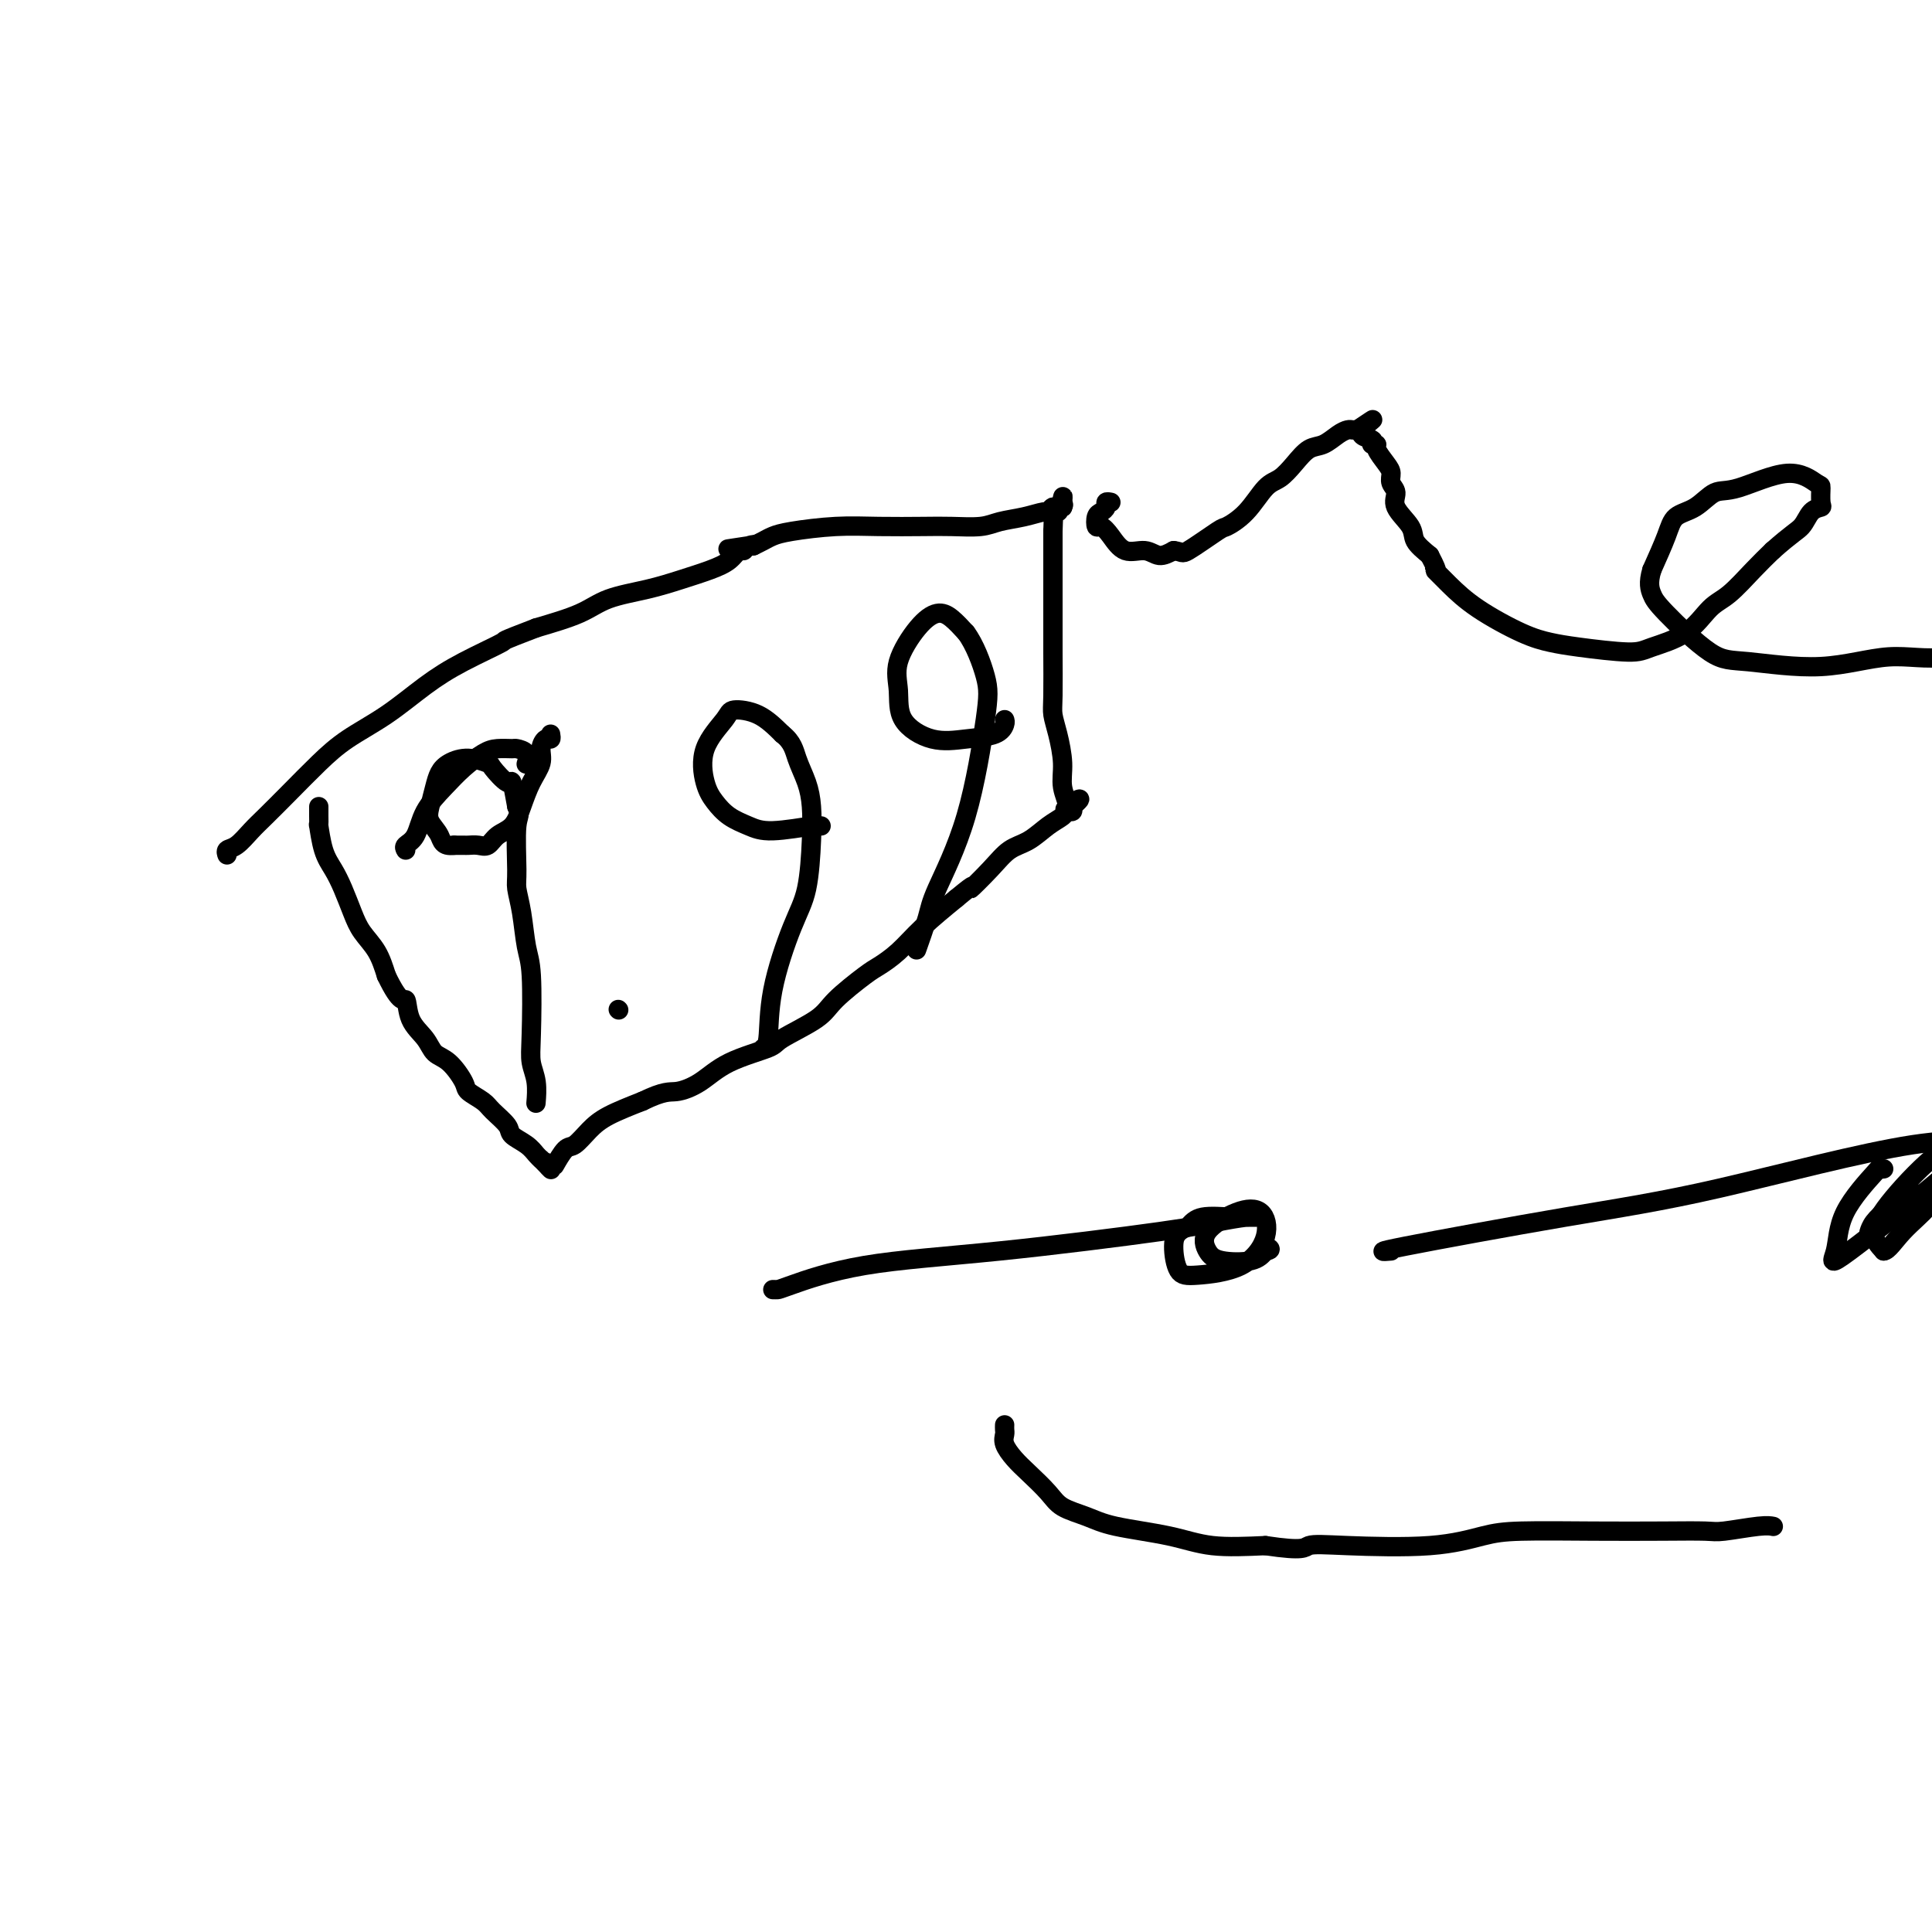 <svg viewBox='0 0 400 400' version='1.1' xmlns='http://www.w3.org/2000/svg' xmlns:xlink='http://www.w3.org/1999/xlink'><g fill='none' stroke='#000000' stroke-width='4' stroke-linecap='round' stroke-linejoin='round'><path d='M66,167c0.001,0.379 0.003,0.758 0,1c-0.003,0.242 -0.009,0.346 0,1c0.009,0.654 0.033,1.857 0,2c-0.033,0.143 -0.122,-0.773 0,0c0.122,0.773 0.454,3.235 1,5c0.546,1.765 1.305,2.834 2,4c0.695,1.166 1.327,2.428 2,4c0.673,1.572 1.387,3.452 2,5c0.613,1.548 1.127,2.763 2,4c0.873,1.237 2.107,2.496 3,4c0.893,1.504 1.447,3.252 2,5'/><path d='M80,202c3.054,6.357 3.688,4.751 4,5c0.312,0.249 0.301,2.353 1,4c0.699,1.647 2.108,2.836 3,4c0.892,1.164 1.268,2.304 2,3c0.732,0.696 1.819,0.948 3,2c1.181,1.052 2.457,2.904 3,4c0.543,1.096 0.353,1.434 1,2c0.647,0.566 2.130,1.359 3,2c0.870,0.641 1.126,1.131 2,2c0.874,0.869 2.367,2.117 3,3c0.633,0.883 0.407,1.402 1,2c0.593,0.598 2.006,1.276 3,2c0.994,0.724 1.570,1.492 2,2c0.430,0.508 0.715,0.754 1,1'/><path d='M112,240c3.585,3.631 1.547,1.708 1,1c-0.547,-0.708 0.395,-0.201 1,0c0.605,0.201 0.871,0.095 1,0c0.129,-0.095 0.120,-0.178 0,0c-0.120,0.178 -0.352,0.617 0,0c0.352,-0.617 1.288,-2.290 2,-3c0.712,-0.710 1.201,-0.458 2,-1c0.799,-0.542 1.907,-1.877 3,-3c1.093,-1.123 2.169,-2.035 4,-3c1.831,-0.965 4.415,-1.982 7,-3'/><path d='M133,228c4.595,-2.241 5.582,-1.845 7,-2c1.418,-0.155 3.265,-0.863 5,-2c1.735,-1.137 3.357,-2.704 6,-4c2.643,-1.296 6.308,-2.322 8,-3c1.692,-0.678 1.410,-1.006 3,-2c1.590,-0.994 5.050,-2.652 7,-4c1.950,-1.348 2.388,-2.386 4,-4c1.612,-1.614 4.396,-3.806 6,-5c1.604,-1.194 2.028,-1.392 3,-2c0.972,-0.608 2.492,-1.625 4,-3c1.508,-1.375 3.002,-3.107 5,-5c1.998,-1.893 4.499,-3.946 7,-6'/><path d='M198,186c4.974,-4.137 2.911,-1.980 3,-2c0.089,-0.020 2.332,-2.218 4,-4c1.668,-1.782 2.761,-3.147 4,-4c1.239,-0.853 2.623,-1.195 4,-2c1.377,-0.805 2.747,-2.075 4,-3c1.253,-0.925 2.387,-1.506 3,-2c0.613,-0.494 0.703,-0.902 1,-1c0.297,-0.098 0.799,0.115 1,0c0.201,-0.115 0.100,-0.557 0,-1'/><path d='M222,167c3.469,-2.988 0.142,-0.960 -1,0c-1.142,0.960 -0.100,0.850 0,0c0.100,-0.850 -0.744,-2.442 -1,-4c-0.256,-1.558 0.075,-3.084 0,-5c-0.075,-1.916 -0.556,-4.223 -1,-6c-0.444,-1.777 -0.851,-3.023 -1,-4c-0.149,-0.977 -0.040,-1.684 0,-4c0.040,-2.316 0.011,-6.240 0,-9c-0.011,-2.760 -0.003,-4.356 0,-6c0.003,-1.644 0.001,-3.338 0,-5c-0.001,-1.662 -0.000,-3.294 0,-5c0.000,-1.706 0.000,-3.488 0,-5c-0.000,-1.512 -0.000,-2.756 0,-4'/><path d='M218,110c0.166,-6.590 0.581,-4.065 1,-4c0.419,0.065 0.844,-2.329 1,-3c0.156,-0.671 0.045,0.380 0,1c-0.045,0.620 -0.022,0.810 0,1'/><path d='M220,105c0.333,-0.833 0.167,-0.417 0,0'/><path d='M220,105c-0.178,0.000 -0.622,0.000 -1,0c-0.378,0.000 -0.689,0.000 -1,0'/><path d='M218,105c-0.522,0.240 -0.826,0.838 -1,1c-0.174,0.162 -0.219,-0.114 -1,0c-0.781,0.114 -2.298,0.619 -4,1c-1.702,0.381 -3.590,0.638 -5,1c-1.410,0.362 -2.344,0.828 -4,1c-1.656,0.172 -4.036,0.049 -6,0c-1.964,-0.049 -3.513,-0.024 -6,0c-2.487,0.024 -5.912,0.048 -9,0c-3.088,-0.048 -5.838,-0.168 -9,0c-3.162,0.168 -6.734,0.622 -9,1c-2.266,0.378 -3.225,0.679 -4,1c-0.775,0.321 -1.364,0.663 -2,1c-0.636,0.337 -1.318,0.668 -2,1'/><path d='M156,113c-9.831,1.256 -3.410,0.395 -1,0c2.410,-0.395 0.807,-0.324 0,0c-0.807,0.324 -0.818,0.902 -1,1c-0.182,0.098 -0.534,-0.283 -1,0c-0.466,0.283 -1.047,1.230 -2,2c-0.953,0.770 -2.278,1.364 -4,2c-1.722,0.636 -3.843,1.314 -6,2c-2.157,0.686 -4.351,1.380 -7,2c-2.649,0.620 -5.752,1.167 -8,2c-2.248,0.833 -3.642,1.952 -6,3c-2.358,1.048 -5.679,2.024 -9,3'/><path d='M111,130c-8.165,3.126 -6.076,2.443 -7,3c-0.924,0.557 -4.860,2.356 -8,4c-3.140,1.644 -5.483,3.135 -8,5c-2.517,1.865 -5.209,4.106 -8,6c-2.791,1.894 -5.681,3.440 -8,5c-2.319,1.560 -4.067,3.132 -6,5c-1.933,1.868 -4.053,4.030 -6,6c-1.947,1.970 -3.723,3.747 -5,5c-1.277,1.253 -2.055,1.982 -3,3c-0.945,1.018 -2.057,2.324 -3,3c-0.943,0.676 -1.715,0.720 -2,1c-0.285,0.280 -0.081,0.794 0,1c0.081,0.206 0.041,0.103 0,0'/><path d='M230,104c-0.445,-0.086 -0.890,-0.173 -1,0c-0.110,0.173 0.117,0.605 0,1c-0.117,0.395 -0.576,0.751 -1,1c-0.424,0.249 -0.813,0.390 -1,1c-0.187,0.610 -0.171,1.689 0,2c0.171,0.311 0.496,-0.147 1,0c0.504,0.147 1.188,0.898 2,2c0.812,1.102 1.754,2.553 3,3c1.246,0.447 2.797,-0.110 4,0c1.203,0.110 2.058,0.889 3,1c0.942,0.111 1.971,-0.444 3,-1'/><path d='M243,114c1.881,0.234 1.585,0.820 3,0c1.415,-0.820 4.542,-3.044 6,-4c1.458,-0.956 1.247,-0.643 2,-1c0.753,-0.357 2.470,-1.385 4,-3c1.530,-1.615 2.874,-3.818 4,-5c1.126,-1.182 2.034,-1.342 3,-2c0.966,-0.658 1.989,-1.812 3,-3c1.011,-1.188 2.011,-2.409 3,-3c0.989,-0.591 1.967,-0.551 3,-1c1.033,-0.449 2.122,-1.389 3,-2c0.878,-0.611 1.544,-0.895 2,-1c0.456,-0.105 0.702,-0.030 1,0c0.298,0.030 0.649,0.015 1,0'/><path d='M281,89c5.979,-3.972 1.926,-1.403 1,0c-0.926,1.403 1.275,1.640 2,2c0.725,0.360 -0.026,0.845 0,1c0.026,0.155 0.829,-0.019 1,0c0.171,0.019 -0.289,0.231 0,1c0.289,0.769 1.328,2.095 2,3c0.672,0.905 0.975,1.390 1,2c0.025,0.610 -0.230,1.346 0,2c0.230,0.654 0.946,1.228 1,2c0.054,0.772 -0.552,1.743 0,3c0.552,1.257 2.264,2.800 3,4c0.736,1.200 0.496,2.057 1,3c0.504,0.943 1.752,1.971 3,3'/><path d='M296,115c2.429,4.581 1.002,3.034 1,3c-0.002,-0.034 1.421,1.443 3,3c1.579,1.557 3.315,3.192 6,5c2.685,1.808 6.318,3.789 9,5c2.682,1.211 4.411,1.652 6,2c1.589,0.348 3.037,0.602 6,1c2.963,0.398 7.442,0.940 10,1c2.558,0.060 3.195,-0.364 5,-1c1.805,-0.636 4.779,-1.485 7,-3c2.221,-1.515 3.688,-3.695 5,-5c1.312,-1.305 2.469,-1.736 4,-3c1.531,-1.264 3.438,-3.361 5,-5c1.562,-1.639 2.781,-2.819 4,-4'/><path d='M367,114c4.055,-3.596 5.192,-4.085 6,-5c0.808,-0.915 1.288,-2.256 2,-3c0.712,-0.744 1.655,-0.889 2,-1c0.345,-0.111 0.091,-0.187 0,-1c-0.091,-0.813 -0.019,-2.364 0,-3c0.019,-0.636 -0.017,-0.357 -1,-1c-0.983,-0.643 -2.914,-2.210 -6,-2c-3.086,0.210 -7.326,2.195 -10,3c-2.674,0.805 -3.783,0.428 -5,1c-1.217,0.572 -2.543,2.091 -4,3c-1.457,0.909 -3.046,1.206 -4,2c-0.954,0.794 -1.273,2.084 -2,4c-0.727,1.916 -1.864,4.458 -3,7'/><path d='M342,118c-0.830,2.715 -0.406,4.001 0,5c0.406,0.999 0.792,1.709 3,4c2.208,2.291 6.236,6.162 9,8c2.764,1.838 4.264,1.642 8,2c3.736,0.358 9.709,1.271 15,1c5.291,-0.271 9.902,-1.726 14,-2c4.098,-0.274 7.684,0.634 12,0c4.316,-0.634 9.364,-2.811 13,-4c3.636,-1.189 5.861,-1.391 10,-3c4.139,-1.609 10.191,-4.626 14,-6c3.809,-1.374 5.374,-1.107 6,-1c0.626,0.107 0.313,0.053 0,0'/><path d='M84,176c-0.192,-0.314 -0.383,-0.629 0,-1c0.383,-0.371 1.341,-0.800 2,-2c0.659,-1.200 1.018,-3.173 2,-5c0.982,-1.827 2.585,-3.509 4,-5c1.415,-1.491 2.640,-2.792 4,-4c1.360,-1.208 2.855,-2.322 4,-3c1.145,-0.678 1.939,-0.920 3,-1c1.061,-0.080 2.389,0.004 3,0c0.611,-0.004 0.504,-0.094 1,0c0.496,0.094 1.595,0.371 2,1c0.405,0.629 0.116,1.608 0,2c-0.116,0.392 -0.058,0.196 0,0'/><path d='M114,152c0.080,0.465 0.159,0.931 0,1c-0.159,0.069 -0.557,-0.257 -1,0c-0.443,0.257 -0.933,1.098 -1,2c-0.067,0.902 0.288,1.865 0,3c-0.288,1.135 -1.218,2.441 -2,4c-0.782,1.559 -1.417,3.370 -2,5c-0.583,1.630 -1.116,3.078 -2,4c-0.884,0.922 -2.120,1.319 -3,2c-0.880,0.681 -1.404,1.647 -2,2c-0.596,0.353 -1.263,0.095 -2,0c-0.737,-0.095 -1.545,-0.026 -2,0c-0.455,0.026 -0.559,0.007 -1,0c-0.441,-0.007 -1.221,-0.004 -2,0'/><path d='M94,175c-2.418,0.314 -2.463,-0.903 -3,-2c-0.537,-1.097 -1.565,-2.076 -2,-3c-0.435,-0.924 -0.277,-1.793 0,-3c0.277,-1.207 0.674,-2.750 1,-4c0.326,-1.250 0.582,-2.205 1,-3c0.418,-0.795 0.998,-1.430 2,-2c1.002,-0.570 2.425,-1.074 4,-1c1.575,0.074 3.300,0.727 4,1c0.700,0.273 0.373,0.166 1,1c0.627,0.834 2.207,2.609 3,3c0.793,0.391 0.798,-0.603 1,0c0.202,0.603 0.601,2.801 1,5'/><path d='M107,167c0.925,1.803 0.236,1.809 0,4c-0.236,2.191 -0.021,6.567 0,9c0.021,2.433 -0.152,2.923 0,4c0.152,1.077 0.628,2.742 1,5c0.372,2.258 0.639,5.110 1,7c0.361,1.890 0.815,2.819 1,6c0.185,3.181 0.102,8.615 0,12c-0.102,3.385 -0.223,4.722 0,6c0.223,1.278 0.791,2.498 1,4c0.209,1.502 0.060,3.286 0,4c-0.060,0.714 -0.030,0.357 0,0'/><path d='M128,209c0.000,0.000 0.100,0.100 0.1,0.1'/><path d='M170,171c-0.519,0.035 -1.037,0.071 -1,0c0.037,-0.071 0.631,-0.248 -1,0c-1.631,0.248 -5.487,0.922 -8,1c-2.513,0.078 -3.682,-0.441 -5,-1c-1.318,-0.559 -2.784,-1.158 -4,-2c-1.216,-0.842 -2.182,-1.928 -3,-3c-0.818,-1.072 -1.486,-2.129 -2,-4c-0.514,-1.871 -0.872,-4.557 0,-7c0.872,-2.443 2.976,-4.645 4,-6c1.024,-1.355 0.968,-1.865 2,-2c1.032,-0.135 3.152,0.104 5,1c1.848,0.896 3.424,2.448 5,4'/><path d='M162,152c2.121,1.663 2.423,3.322 3,5c0.577,1.678 1.429,3.376 2,5c0.571,1.624 0.860,3.175 1,5c0.140,1.825 0.129,3.925 0,7c-0.129,3.075 -0.378,7.125 -1,10c-0.622,2.875 -1.617,4.574 -3,8c-1.383,3.426 -3.154,8.578 -4,13c-0.846,4.422 -0.766,8.114 -1,10c-0.234,1.886 -0.781,1.968 -1,2c-0.219,0.032 -0.109,0.016 0,0'/><path d='M208,149c0.089,0.221 0.177,0.441 0,1c-0.177,0.559 -0.621,1.456 -2,2c-1.379,0.544 -3.693,0.736 -6,1c-2.307,0.264 -4.606,0.601 -7,0c-2.394,-0.601 -4.881,-2.141 -6,-4c-1.119,-1.859 -0.869,-4.038 -1,-6c-0.131,-1.962 -0.643,-3.708 0,-6c0.643,-2.292 2.440,-5.130 4,-7c1.560,-1.870 2.881,-2.773 4,-3c1.119,-0.227 2.034,0.221 3,1c0.966,0.779 1.983,1.890 3,3'/><path d='M200,131c1.794,2.376 3.277,6.316 4,9c0.723,2.684 0.684,4.111 0,9c-0.684,4.889 -2.012,13.241 -4,20c-1.988,6.759 -4.636,11.925 -6,15c-1.364,3.075 -1.444,4.059 -2,6c-0.556,1.941 -1.587,4.840 -2,6c-0.413,1.160 -0.206,0.580 0,0'/><path d='M160,267c0.376,0.009 0.752,0.017 1,0c0.248,-0.017 0.367,-0.060 3,-1c2.633,-0.940 7.780,-2.777 15,-4c7.220,-1.223 16.513,-1.830 28,-3c11.487,-1.170 25.168,-2.902 33,-4c7.832,-1.098 9.816,-1.562 12,-2c2.184,-0.438 4.569,-0.851 6,-1c1.431,-0.149 1.908,-0.034 2,0c0.092,0.034 -0.202,-0.011 -1,0c-0.798,0.011 -2.099,0.080 -4,0c-1.901,-0.080 -4.400,-0.309 -6,0c-1.600,0.309 -2.300,1.154 -3,2'/><path d='M246,254c-2.565,0.931 -2.977,2.260 -3,4c-0.023,1.740 0.344,3.892 1,5c0.656,1.108 1.603,1.173 4,1c2.397,-0.173 6.246,-0.585 9,-2c2.754,-1.415 4.415,-3.834 5,-6c0.585,-2.166 0.096,-4.080 -1,-5c-1.096,-0.920 -2.799,-0.848 -5,0c-2.201,0.848 -4.899,2.470 -6,4c-1.101,1.530 -0.604,2.967 0,4c0.604,1.033 1.317,1.663 3,2c1.683,0.337 4.338,0.382 6,0c1.662,-0.382 2.331,-1.191 3,-2'/><path d='M262,259c1.867,-0.222 0.533,-0.778 0,-1c-0.533,-0.222 -0.267,-0.111 0,0'/><path d='M288,259c-1.785,0.148 -3.569,0.296 3,-1c6.569,-1.296 21.492,-4.035 33,-6c11.508,-1.965 19.600,-3.156 32,-6c12.400,-2.844 29.108,-7.343 40,-9c10.892,-1.657 15.969,-0.474 18,0c2.031,0.474 1.015,0.237 0,0'/><path d='M390,242c-0.480,0.073 -0.959,0.146 -1,0c-0.041,-0.146 0.358,-0.511 -1,1c-1.358,1.511 -4.473,4.900 -6,8c-1.527,3.100 -1.468,5.913 -2,8c-0.532,2.087 -1.656,3.449 3,0c4.656,-3.449 15.092,-11.709 20,-16c4.908,-4.291 4.287,-4.612 4,-5c-0.287,-0.388 -0.240,-0.841 -1,-1c-0.760,-0.159 -2.327,-0.022 -5,2c-2.673,2.022 -6.450,5.929 -9,9c-2.550,3.071 -3.871,5.306 -4,7c-0.129,1.694 0.936,2.847 2,4'/><path d='M390,259c0.905,-0.009 2.167,-2.032 4,-4c1.833,-1.968 4.236,-3.881 5,-5c0.764,-1.119 -0.111,-1.445 -1,-2c-0.889,-0.555 -1.794,-1.339 -3,-1c-1.206,0.339 -2.715,1.802 -4,3c-1.285,1.198 -2.346,2.130 -3,3c-0.654,0.870 -0.901,1.677 -1,2c-0.099,0.323 -0.049,0.161 0,0'/><path d='M208,295c-0.012,0.350 -0.024,0.701 0,1c0.024,0.299 0.082,0.548 0,1c-0.082,0.452 -0.306,1.108 0,2c0.306,0.892 1.141,2.021 2,3c0.859,0.979 1.742,1.810 3,3c1.258,1.190 2.890,2.741 4,4c1.110,1.259 1.699,2.226 3,3c1.301,0.774 3.316,1.357 5,2c1.684,0.643 3.039,1.348 6,2c2.961,0.652 7.528,1.253 11,2c3.472,0.747 5.849,1.642 9,2c3.151,0.358 7.075,0.179 11,0'/><path d='M262,320c8.285,1.245 7.996,0.358 9,0c1.004,-0.358 3.301,-0.187 8,0c4.699,0.187 11.800,0.390 17,0c5.200,-0.390 8.500,-1.373 11,-2c2.500,-0.627 4.202,-0.899 8,-1c3.798,-0.101 9.692,-0.031 15,0c5.308,0.031 10.028,0.022 14,0c3.972,-0.022 7.194,-0.058 9,0c1.806,0.058 2.195,0.212 4,0c1.805,-0.212 5.024,-0.788 7,-1c1.976,-0.212 2.707,-0.061 3,0c0.293,0.061 0.146,0.030 0,0'/></g>
</svg>